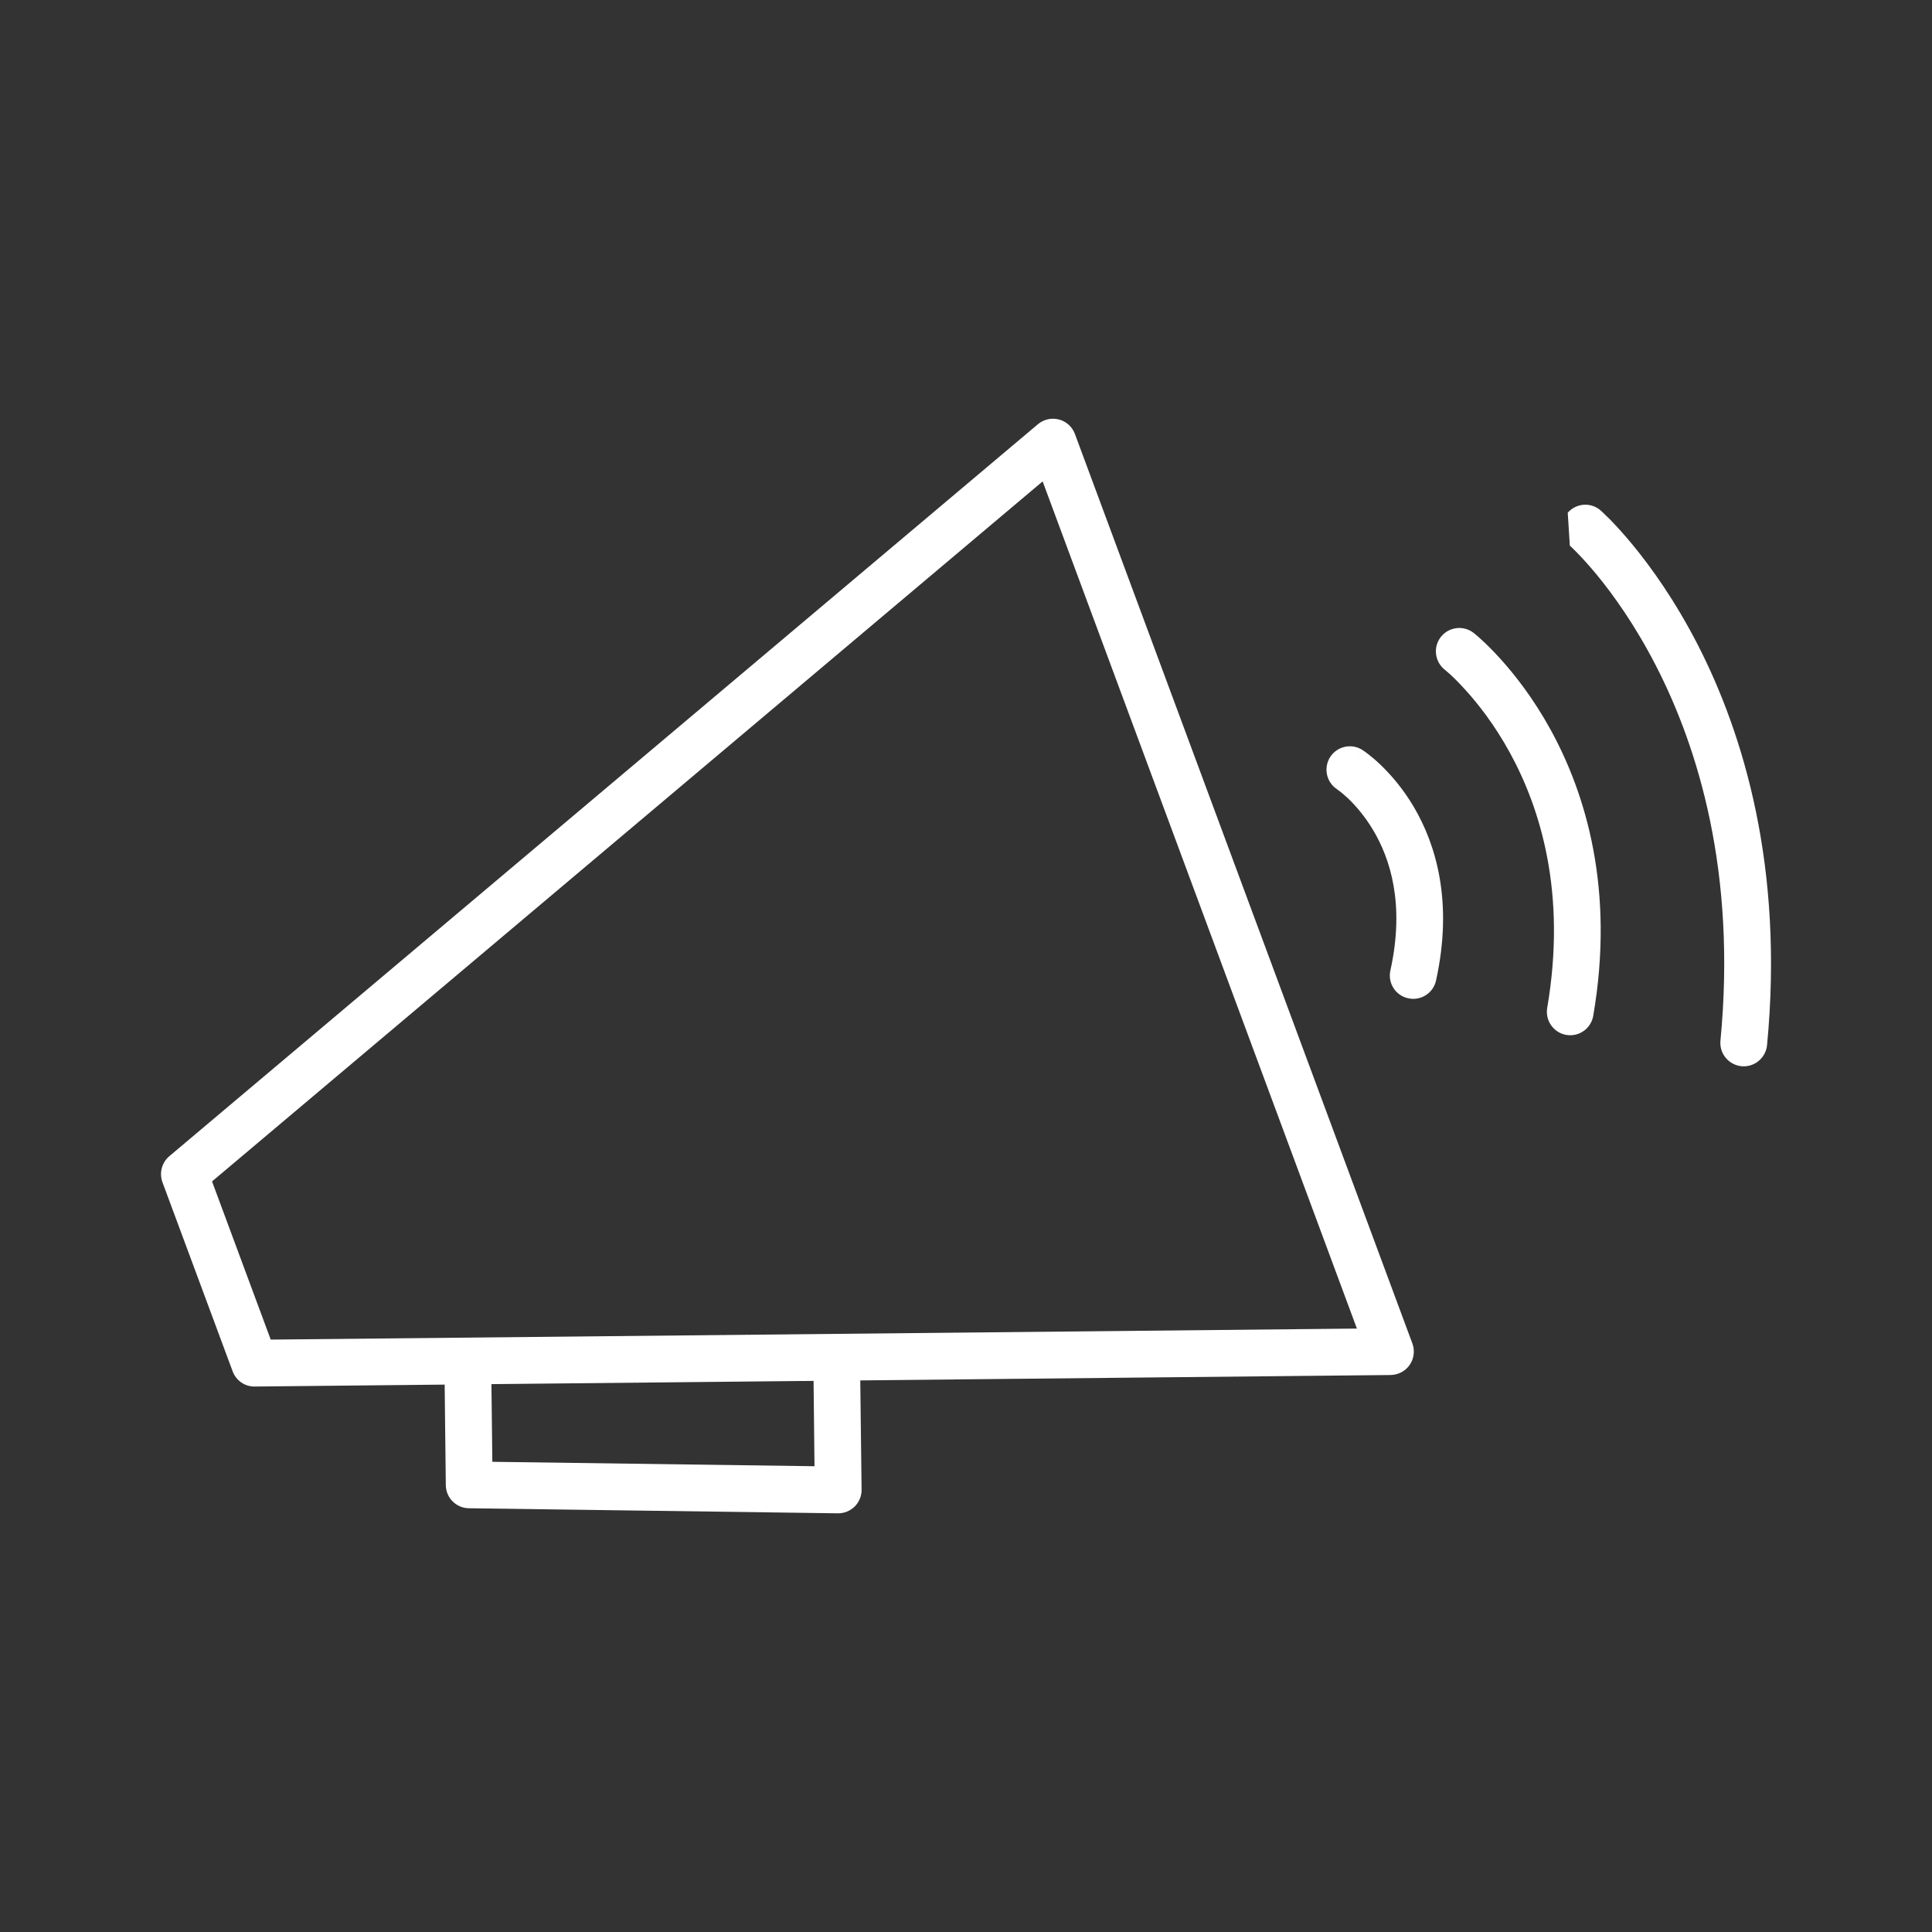 <svg width="24" height="24" viewBox="0 0 24 24" fill="none" xmlns="http://www.w3.org/2000/svg">
<rect x="0" y="0" width="24" height="24" fill="#333333" stroke="none"/>
<path fill-rule="evenodd" clip-rule="evenodd" d="M13.155 5.211C13.246 5.235 13.32 5.302 13.353 5.391L17.545 16.689C17.578 16.778 17.565 16.877 17.512 16.955C17.458 17.033 17.37 17.079 17.275 17.081L3.165 17.224C3.042 17.226 2.932 17.15 2.89 17.035L2.018 14.686C1.976 14.571 2.01 14.442 2.103 14.363L12.893 5.27C12.966 5.209 13.063 5.187 13.155 5.211ZM2.634 14.676L3.363 16.641L16.856 16.504L12.952 5.98L2.634 14.676Z" fill="white"/>
<path fill-rule="evenodd" clip-rule="evenodd" d="M5.808 16.665C5.968 16.663 6.1 16.792 6.102 16.952L6.116 18.159L10.118 18.214L10.105 17.021C10.103 16.861 10.231 16.73 10.392 16.728C10.552 16.726 10.684 16.854 10.685 17.015L10.703 18.505C10.704 18.583 10.673 18.659 10.618 18.714C10.562 18.769 10.487 18.8 10.409 18.799L5.825 18.736C5.667 18.734 5.54 18.607 5.538 18.449L5.521 16.959C5.519 16.799 5.647 16.667 5.808 16.665Z" fill="white"/>
<path fill-rule="evenodd" clip-rule="evenodd" d="M17.899 7.912C17.998 7.786 18.181 7.764 18.307 7.863L18.128 8.092C18.307 7.863 18.307 7.863 18.307 7.863L18.308 7.863L18.308 7.864L18.31 7.866L18.317 7.871C18.321 7.875 18.328 7.88 18.336 7.887C18.353 7.901 18.376 7.921 18.404 7.947C18.461 7.999 18.539 8.075 18.63 8.175C18.812 8.375 19.047 8.672 19.264 9.068C19.7 9.864 20.061 11.049 19.792 12.618C19.765 12.777 19.615 12.883 19.457 12.856C19.299 12.829 19.193 12.678 19.22 12.52C19.464 11.096 19.136 10.043 18.755 9.348C18.563 8.998 18.357 8.738 18.2 8.566C18.122 8.48 18.057 8.416 18.012 8.375C17.989 8.355 17.972 8.34 17.961 8.331C17.956 8.326 17.952 8.323 17.95 8.321L17.948 8.32M17.899 7.912C17.8 8.038 17.822 8.22 17.948 8.32Z" fill="white"/>
<path fill-rule="evenodd" clip-rule="evenodd" d="M16.524 9.404C16.611 9.269 16.791 9.23 16.926 9.317L16.768 9.561C16.926 9.317 16.926 9.318 16.926 9.318L16.927 9.318L16.927 9.318L16.929 9.32L16.934 9.323C16.938 9.325 16.943 9.329 16.949 9.333C16.961 9.341 16.977 9.353 16.996 9.368C17.035 9.398 17.087 9.441 17.147 9.498C17.267 9.613 17.421 9.785 17.56 10.019C17.841 10.494 18.053 11.208 17.839 12.18C17.805 12.337 17.65 12.436 17.493 12.401C17.336 12.367 17.237 12.212 17.272 12.055C17.453 11.235 17.271 10.671 17.06 10.316C16.953 10.135 16.836 10.004 16.747 9.919C16.702 9.877 16.665 9.846 16.641 9.828C16.628 9.818 16.619 9.812 16.614 9.808C16.611 9.806 16.61 9.805 16.609 9.804C16.609 9.804 16.609 9.804 16.609 9.804M16.524 9.404C16.438 9.538 16.476 9.717 16.609 9.804Z" fill="white"/>
<path fill-rule="evenodd" clip-rule="evenodd" d="M19.475 6.369C19.581 6.248 19.765 6.236 19.885 6.342L19.693 6.561C19.885 6.342 19.885 6.342 19.885 6.343L19.886 6.343L19.886 6.344L19.889 6.346C19.89 6.347 19.893 6.349 19.896 6.352C19.901 6.357 19.909 6.364 19.919 6.374C19.939 6.393 19.967 6.42 20.002 6.455C20.072 6.527 20.169 6.631 20.283 6.77C20.511 7.047 20.808 7.46 21.091 8.011C21.657 9.116 22.163 10.77 21.951 12.983C21.935 13.143 21.793 13.26 21.634 13.245C21.474 13.229 21.357 13.088 21.372 12.928C21.573 10.836 21.095 9.293 20.574 8.276C20.313 7.767 20.04 7.388 19.835 7.139C19.732 7.014 19.646 6.922 19.587 6.862C19.558 6.832 19.535 6.81 19.521 6.796C19.513 6.789 19.508 6.785 19.505 6.782L19.502 6.779C19.501 6.779 19.501 6.779 19.501 6.779C19.501 6.779 19.501 6.779 19.501 6.779" fill="white"/>
</svg>
